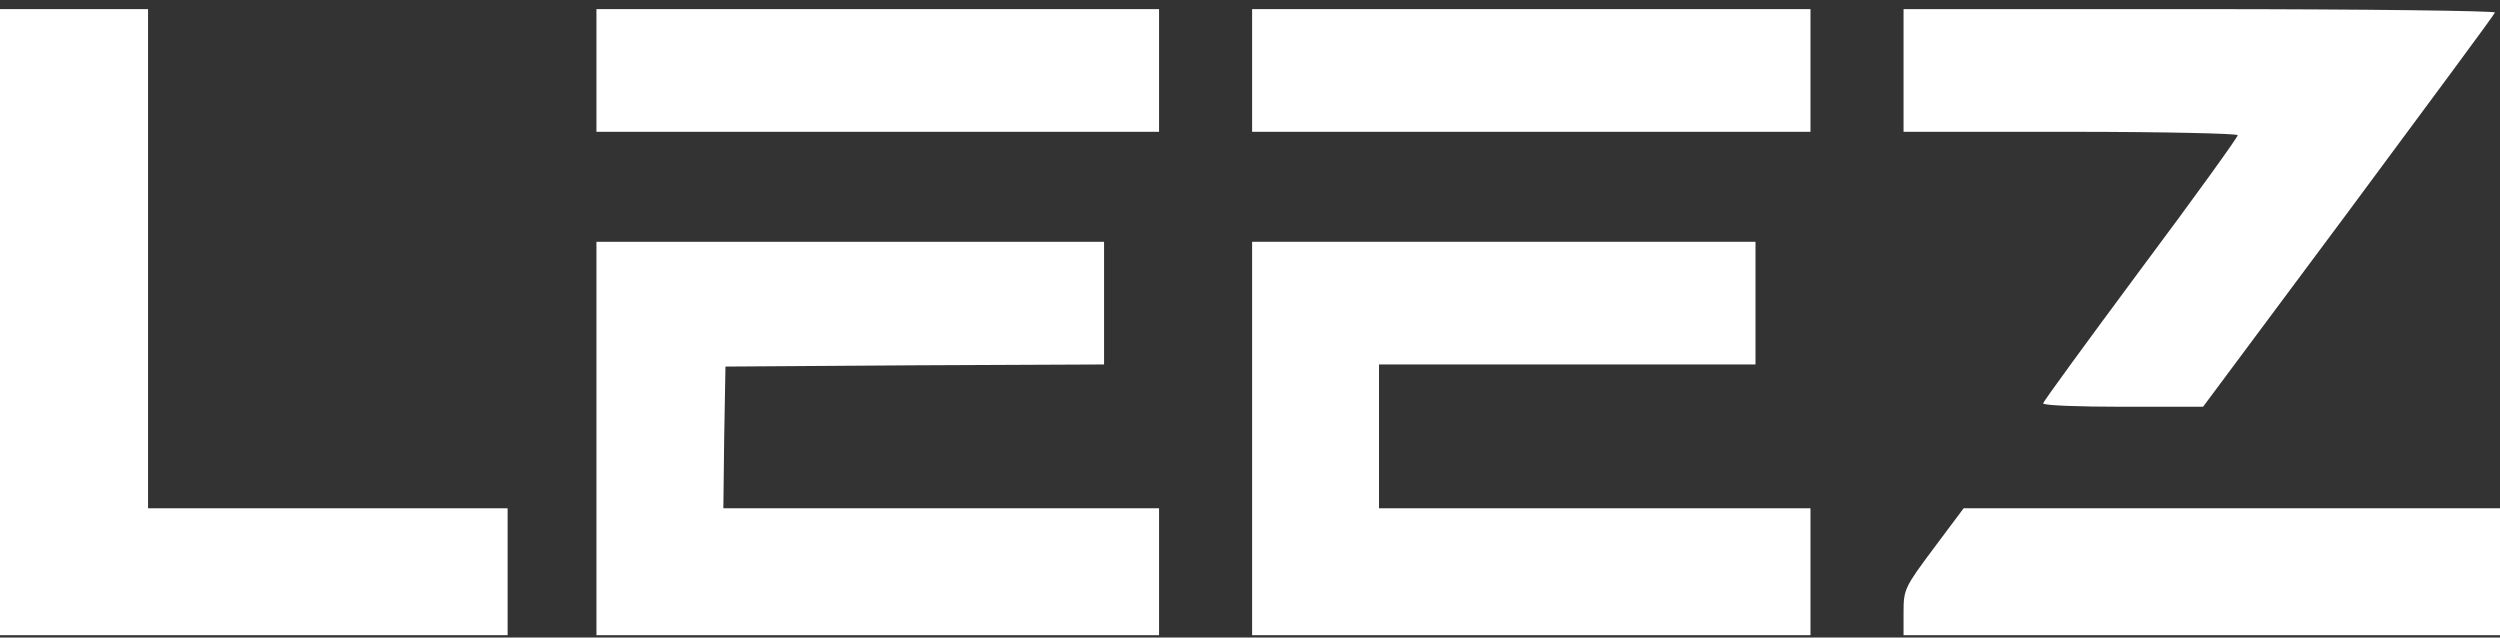 <svg width="200" height="51" viewBox="0 0 200 51" fill="none" xmlns="http://www.w3.org/2000/svg">
<rect x="0" y="0" width="200" height="51" fill="#333333" stroke="none"/>
<path d="M0 25.773V50.815H20.305H40.609V45.739V40.663H26.227H11.844V20.697V0.73H5.922H0V25.773Z" fill="white"/>
<path d="M47.716 5.637V10.544H70.22H92.724V5.637V0.73H70.22H47.716V5.637Z" fill="white"/>
<path d="M100.169 5.637V10.544H122.504H144.839V5.637V0.73H122.504H100.169V5.637Z" fill="white"/>
<path d="M152.284 5.637V10.544H165.651C172.995 10.544 179.019 10.68 179.019 10.815C179.019 10.984 175.533 15.823 171.235 21.576C166.971 27.329 163.452 32.135 163.452 32.27C163.452 32.439 166.328 32.541 169.848 32.541H176.244L187.885 16.906C194.247 8.311 199.56 1.17 199.594 1.001C199.662 0.866 189.035 0.73 176.007 0.73H152.284V5.637Z" fill="white"/>
<path d="M47.716 35.079V50.815H70.22H92.724V45.739V40.663H75.296H57.868L57.936 34.977L58.037 29.326L73.198 29.224L88.325 29.157V24.25V19.343H68.02H47.716V35.079Z" fill="white"/>
<path d="M100.169 35.079V50.815H122.504H144.839V45.739V40.663H127.58H110.321V34.91V29.157H125.381H140.44V24.25V19.343H120.305H100.169V35.079Z" fill="white"/>
<path d="M154.687 43.877C152.386 46.957 152.284 47.16 152.284 48.954V50.815H176.142H200V45.739V40.663H178.545H157.09L154.687 43.877Z" fill="white"/>
</svg>
